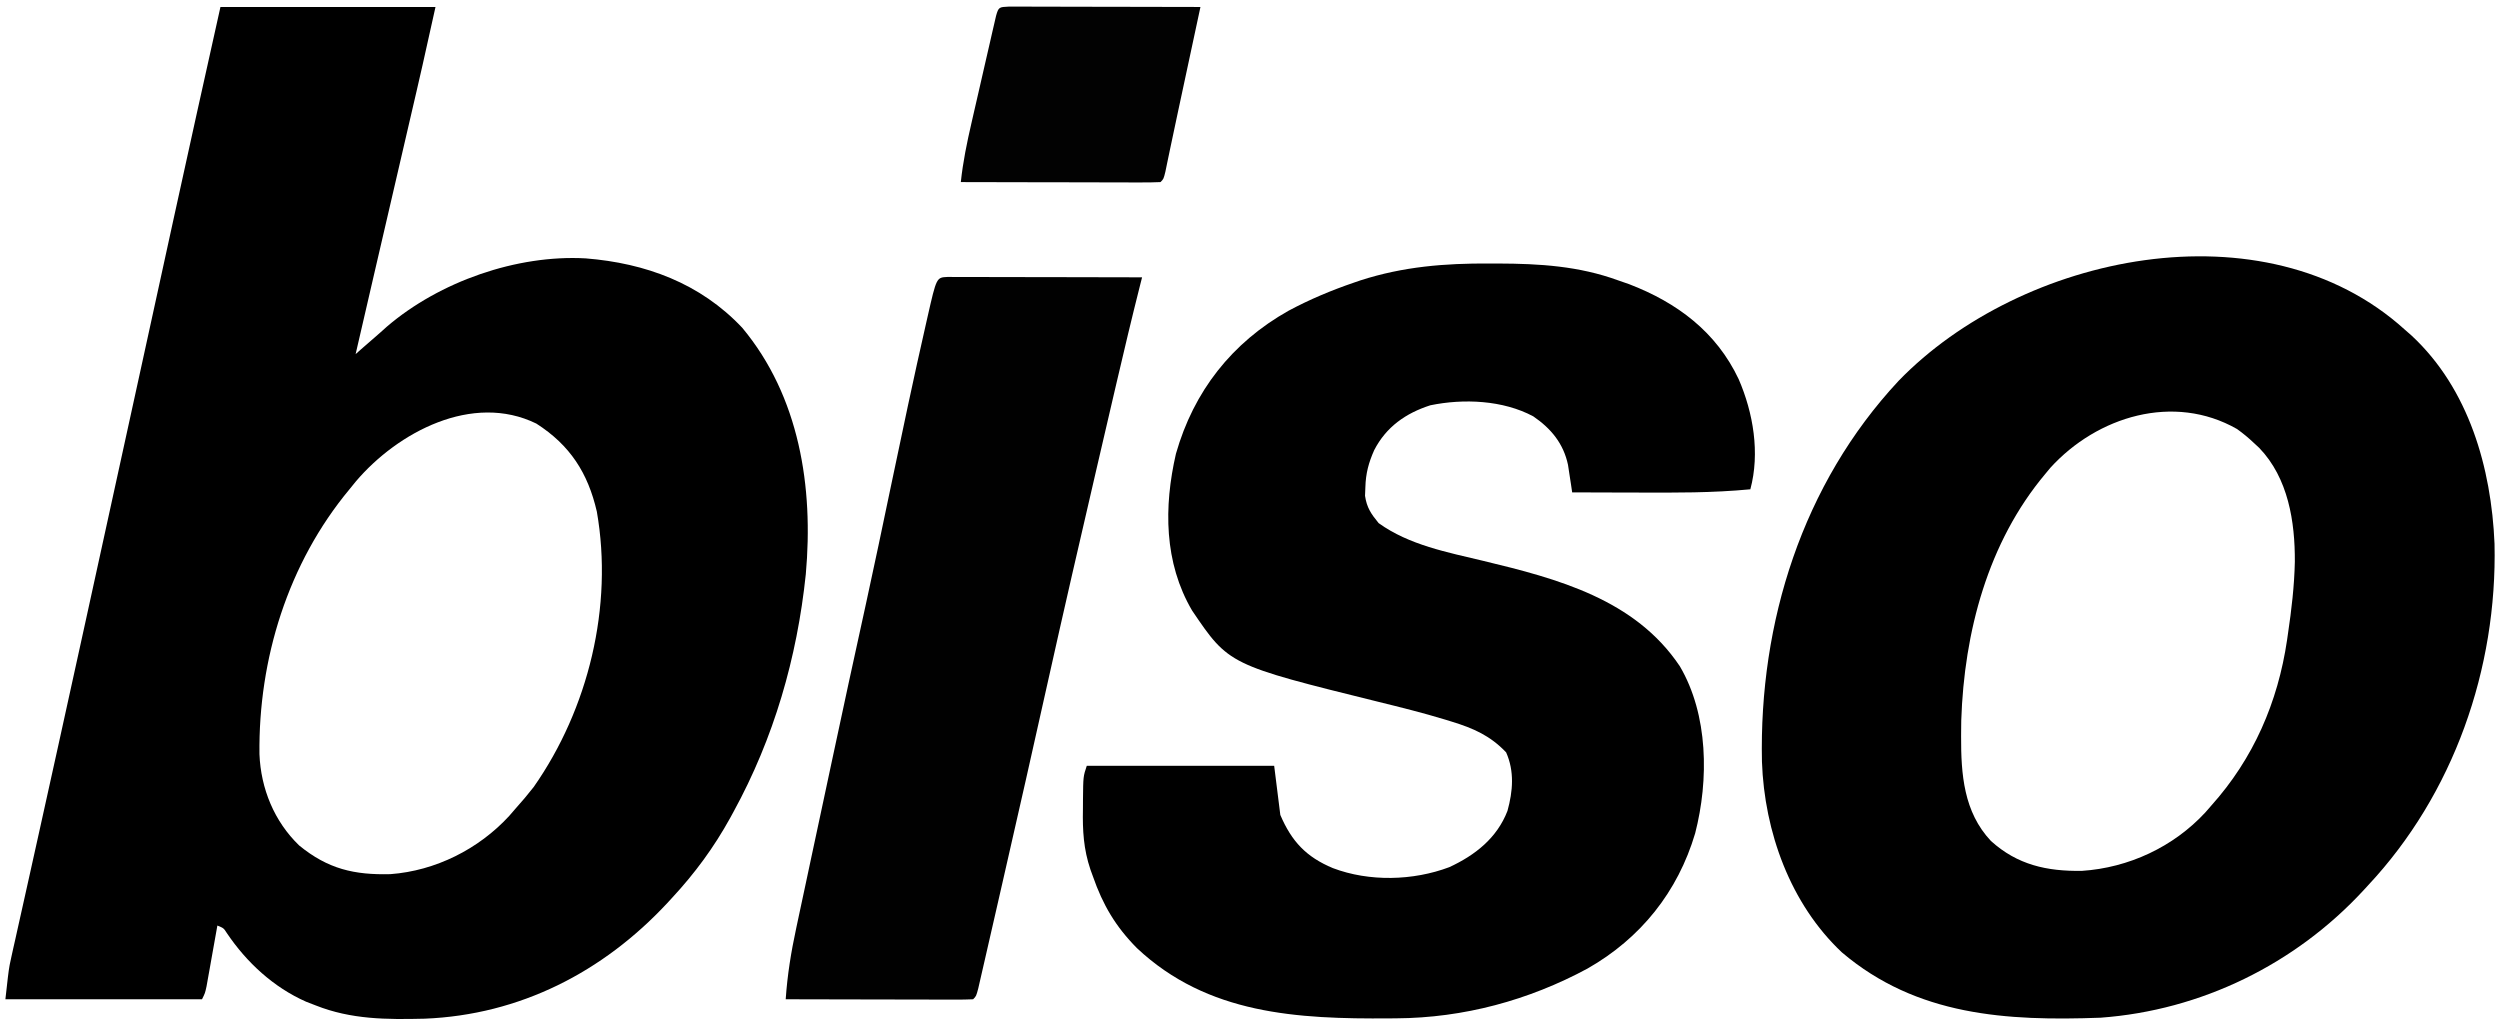 <?xml version="1.0" encoding="UTF-8"?>
<svg width="360px" height="147px" viewBox="0 0 360 147" version="1.1" xmlns="http://www.w3.org/2000/svg" xmlns:xlink="http://www.w3.org/1999/xlink">
    <title>Biso logo</title>
    <g id="Biso-logo" stroke="none" stroke-width="1" fill="none" fill-rule="evenodd">
        <g id="logo" transform="translate(0.777, 0.952)" fill-rule="nonzero">
            <path d="M61.934,0.053 C59.901,9.201 59.901,9.201 59.213,12.159 C59.133,12.505 59.052,12.85 58.97,13.206 L58.199,16.527 C58.016,17.315 57.834,18.103 57.651,18.891 L56.224,25.044 C55.741,27.122 55.259,29.201 54.777,31.28 C54.233,33.625 53.689,35.969 53.145,38.313 C52.238,42.222 51.333,46.132 50.432,50.042 C50.658,49.841 50.883,49.64 51.116,49.433 C52.06,48.595 53.016,47.771 53.971,46.946 C54.291,46.659 54.612,46.372 54.942,46.077 C62.519,39.591 73.651,35.697 83.562,36.254 C92.173,36.942 100.065,39.834 106.103,46.244 C114.352,56.137 116.385,69.209 115.258,81.742 C114.001,93.775 110.662,105.338 104.845,115.957 C104.691,116.24 104.537,116.523 104.378,116.814 C102.03,121.072 99.301,124.781 95.997,128.344 C95.773,128.587 95.55,128.83 95.319,129.081 C86.068,139.024 74.07,145.193 60.361,145.739 C54.909,145.87 49.811,145.863 44.681,143.828 C44.222,143.65 43.764,143.473 43.291,143.29 C38.619,141.223 34.735,137.639 31.89,133.414 C31.431,132.696 31.431,132.696 30.524,132.326 C30.473,132.616 30.422,132.906 30.369,133.205 C30.137,134.516 29.902,135.826 29.667,137.137 C29.587,137.593 29.506,138.05 29.423,138.521 C29.305,139.175 29.305,139.175 29.185,139.843 C29.077,140.447 29.077,140.447 28.968,141.064 C28.755,142.058 28.755,142.058 28.312,142.943 L0,142.943 C0.332,139.957 0.442,138.962 0.593,138.123 L0.628,137.931 C0.695,137.582 0.772,137.235 0.88,136.752 C1.01,136.161 1.01,136.161 1.143,135.559 C1.239,135.136 1.334,134.714 1.433,134.278 C1.535,133.815 1.638,133.351 1.744,132.873 C1.971,131.852 2.199,130.83 2.428,129.809 C2.803,128.133 3.176,126.456 3.548,124.779 C3.681,124.179 3.814,123.579 3.947,122.979 C4.049,122.521 4.049,122.521 4.152,122.053 L4.792,119.174 C6.662,110.765 8.508,102.35 10.356,93.936 L11.512,88.674 C14.208,76.407 16.895,64.138 19.567,51.866 C20.626,47.002 21.69,42.139 22.755,37.276 L24.165,30.82 C26.403,20.558 28.685,10.306 30.967,0.053 L61.934,0.053 Z M76.456,60.044 C67.245,55.534 56.476,61.311 50.478,68.36 C50.162,68.75 49.854,69.129 49.547,69.507 C40.688,80.159 36.427,93.953 36.585,107.651 C36.782,112.611 38.713,117.333 42.303,120.796 C46.444,124.185 50.243,125.06 55.446,124.926 C61.931,124.442 68.144,121.329 72.547,116.543 C72.996,116.024 72.996,116.024 73.436,115.515 C74.355,114.494 75.23,113.464 76.073,112.379 C83.958,101.124 87.554,86.375 85.168,72.719 C83.886,67.163 81.32,63.159 76.456,60.044 Z" id="Combined-Shape" fill="#000000"></path>
            <path d="M345.501,46.503 C345.836,46.798 346.172,47.092 346.517,47.395 C354.734,55.045 357.981,66.429 358.435,77.349 C358.84,95.358 352.547,113.389 340.192,126.575 C339.98,126.806 339.767,127.037 339.548,127.276 C329.727,137.898 316.183,144.54 301.705,145.597 C288.192,146.093 275.245,145.351 264.462,136.197 C257.016,129.198 253.296,118.811 252.944,108.741 C252.514,88.663 258.769,68.746 272.623,53.888 C290.248,35.682 325.287,28.215 345.501,46.503 Z M321.338,60.817 C312.25,55.639 301.214,58.993 294.465,66.421 C294.219,66.718 293.981,67.007 293.742,67.295 C285.471,77.142 282.061,90.077 281.644,102.783 C281.641,103.039 281.638,103.296 281.635,103.553 L281.627,104.325 L281.622,105.099 C281.606,110.517 281.986,115.971 285.918,120.148 C289.727,123.596 293.982,124.527 299.016,124.453 C305.753,124.008 312.198,121.009 316.793,116.037 C317.078,115.709 317.354,115.391 317.631,115.073 C323.724,108.288 327.24,100.172 328.561,91.205 C328.605,90.897 328.648,90.598 328.69,90.299 C329.202,86.86 329.605,83.437 329.68,79.958 C329.717,74.183 328.729,67.881 324.55,63.544 C324.303,63.315 324.064,63.093 323.824,62.872 C323.027,62.117 322.234,61.451 321.338,60.817 Z" id="Combined-Shape" fill="#000000"></path>
            <path d="M213.726,36.992 C214.126,36.993 214.526,36.993 214.937,36.994 C220.939,37.015 226.561,37.352 232.251,39.425 C232.77,39.605 233.289,39.786 233.824,39.971 C240.748,42.631 246.376,46.849 249.586,53.637 C251.701,58.508 252.675,64.297 251.273,69.507 C245.835,70.029 240.418,70.001 234.961,69.977 C234.051,69.975 233.142,69.973 232.232,69.971 C230.026,69.966 227.821,69.959 225.615,69.95 C225.562,69.589 225.509,69.228 225.455,68.856 C225.381,68.381 225.307,67.906 225.232,67.416 C225.16,66.946 225.089,66.476 225.016,65.991 C224.366,62.919 222.578,60.755 220.015,59.002 C215.648,56.662 209.982,56.422 205.184,57.411 C201.648,58.549 198.83,60.524 197.109,63.867 C196.307,65.665 195.889,67.227 195.837,69.203 C195.821,69.612 195.804,70.021 195.787,70.442 C196.039,72.149 196.656,73.043 197.745,74.374 C202.141,77.542 207.672,78.579 212.842,79.819 C223.523,82.386 234.681,85.351 241.126,95 C245.222,101.975 245.309,111.34 243.328,119.039 C240.829,127.481 235.474,134.166 227.827,138.519 C219.35,143.096 209.968,145.627 200.308,145.687 C199.972,145.69 199.636,145.693 199.291,145.697 C186.08,145.792 173.111,145.141 162.939,135.574 C159.877,132.482 158.032,129.361 156.604,125.248 C156.429,124.769 156.429,124.769 156.251,124.28 C155.252,121.328 155.102,118.643 155.166,115.543 C155.168,115.089 155.17,114.634 155.173,114.166 C155.207,110.856 155.207,110.856 155.719,109.322 C164.624,109.322 173.529,109.322 182.704,109.322 C182.996,111.658 183.288,113.993 183.589,116.4 C185.217,120.214 187.326,122.461 191.165,124.059 C196.389,126.037 202.705,125.886 207.92,123.92 C211.64,122.202 214.789,119.729 216.298,115.819 C217.085,112.974 217.317,110.115 216.104,107.386 C213.825,104.993 211.41,103.923 208.267,102.961 C207.958,102.865 207.649,102.77 207.331,102.671 C204.152,101.705 200.935,100.903 197.709,100.11 C176.181,94.784 176.181,94.784 170.886,86.968 C166.835,80.074 166.802,72.02 168.558,64.389 C171.119,55.394 176.609,48.385 184.779,43.792 C187.826,42.16 190.964,40.845 194.234,39.729 C194.679,39.577 194.679,39.577 195.133,39.421 C201.319,37.428 207.283,36.96 213.726,36.992 Z" id="Path" fill="#000000"></path>
            <path d="M135.646,38.93 C136.164,38.93 136.681,38.932 137.215,38.933 C137.5,38.933 137.784,38.933 138.078,38.932 C139.023,38.933 139.969,38.936 140.914,38.94 C141.568,38.941 142.222,38.941 142.876,38.942 C144.601,38.943 146.325,38.948 148.049,38.953 C149.808,38.957 151.566,38.959 153.325,38.961 C156.777,38.966 160.229,38.974 163.682,38.983 C163.576,39.4 163.47,39.817 163.362,40.246 C162.193,44.877 161.088,49.521 160.006,54.173 C159.826,54.945 159.646,55.717 159.466,56.489 C158.988,58.542 158.51,60.594 158.033,62.647 C157.735,63.933 157.435,65.22 157.136,66.506 C154.754,76.751 152.392,87 150.106,97.267 C148.013,106.668 145.889,116.062 143.738,125.45 C143.395,126.949 143.052,128.448 142.711,129.948 C142.31,131.704 141.908,133.46 141.505,135.215 C141.355,135.867 141.206,136.519 141.058,137.172 C140.854,138.066 140.648,138.959 140.442,139.852 C140.269,140.607 140.269,140.607 140.093,141.377 C139.793,142.5 139.793,142.5 139.351,142.943 C138.509,142.984 137.666,142.995 136.823,142.993 C136.283,142.993 135.743,142.993 135.186,142.993 C134.592,142.991 133.998,142.988 133.404,142.986 C132.8,142.985 132.196,142.985 131.591,142.984 C129.998,142.982 128.404,142.978 126.811,142.973 C125.186,142.969 123.561,142.967 121.936,142.964 C118.746,142.96 115.556,142.952 112.365,142.943 C112.6,139.468 113.136,136.14 113.872,132.739 C113.979,132.236 114.085,131.734 114.195,131.216 C114.541,129.585 114.891,127.956 115.241,126.326 C115.483,125.19 115.724,124.054 115.966,122.917 C116.568,120.087 117.174,117.257 117.781,114.428 C118.182,112.554 118.581,110.68 118.981,108.806 C120.602,101.191 122.248,93.583 123.924,85.98 C125.145,80.418 126.305,74.842 127.472,69.268 C129.125,61.374 130.783,53.482 132.577,45.619 C132.65,45.294 132.724,44.969 132.8,44.634 C134.079,39.001 134.079,39.001 135.646,38.93 Z" id="Path" fill="#010101"></path>
            <path d="M144.477,0 C144.987,0.001 145.497,0.002 146.022,0.003 C146.885,0.003 146.885,0.003 147.766,0.003 C148.399,0.005 149.032,0.008 149.665,0.01 C150.309,0.011 150.953,0.011 151.598,0.012 C153.296,0.014 154.994,0.018 156.692,0.023 C158.424,0.027 160.155,0.029 161.887,0.032 C165.287,0.036 168.687,0.044 172.087,0.053 C171.27,3.864 170.454,7.674 169.637,11.484 C169.549,11.896 169.461,12.307 169.37,12.731 C169.195,13.55 169.019,14.369 168.843,15.187 C168.455,16.992 168.07,18.797 167.695,20.605 C167.519,21.447 167.519,21.447 167.34,22.307 C167.241,22.789 167.141,23.272 167.039,23.769 C166.778,24.827 166.778,24.827 166.336,25.269 C165.44,25.311 164.543,25.321 163.646,25.319 C162.783,25.319 162.783,25.319 161.902,25.319 C161.269,25.317 160.636,25.315 160.003,25.312 C159.359,25.311 158.714,25.311 158.07,25.31 C156.372,25.309 154.674,25.304 152.976,25.299 C151.244,25.295 149.513,25.293 147.781,25.291 C144.381,25.286 140.981,25.278 137.581,25.269 C137.885,22.373 138.461,19.59 139.116,16.755 C139.222,16.29 139.328,15.824 139.438,15.345 C139.662,14.368 139.886,13.391 140.112,12.415 C140.458,10.914 140.8,9.412 141.143,7.91 C141.361,6.96 141.579,6.009 141.798,5.059 C141.9,4.608 142.003,4.157 142.109,3.692 C142.205,3.279 142.301,2.865 142.4,2.439 C142.484,2.073 142.568,1.708 142.655,1.331 C143.014,0.054 143.109,0.064 144.477,0 Z" id="Path" fill="#020202"></path>
        </g>
    </g>
</svg>